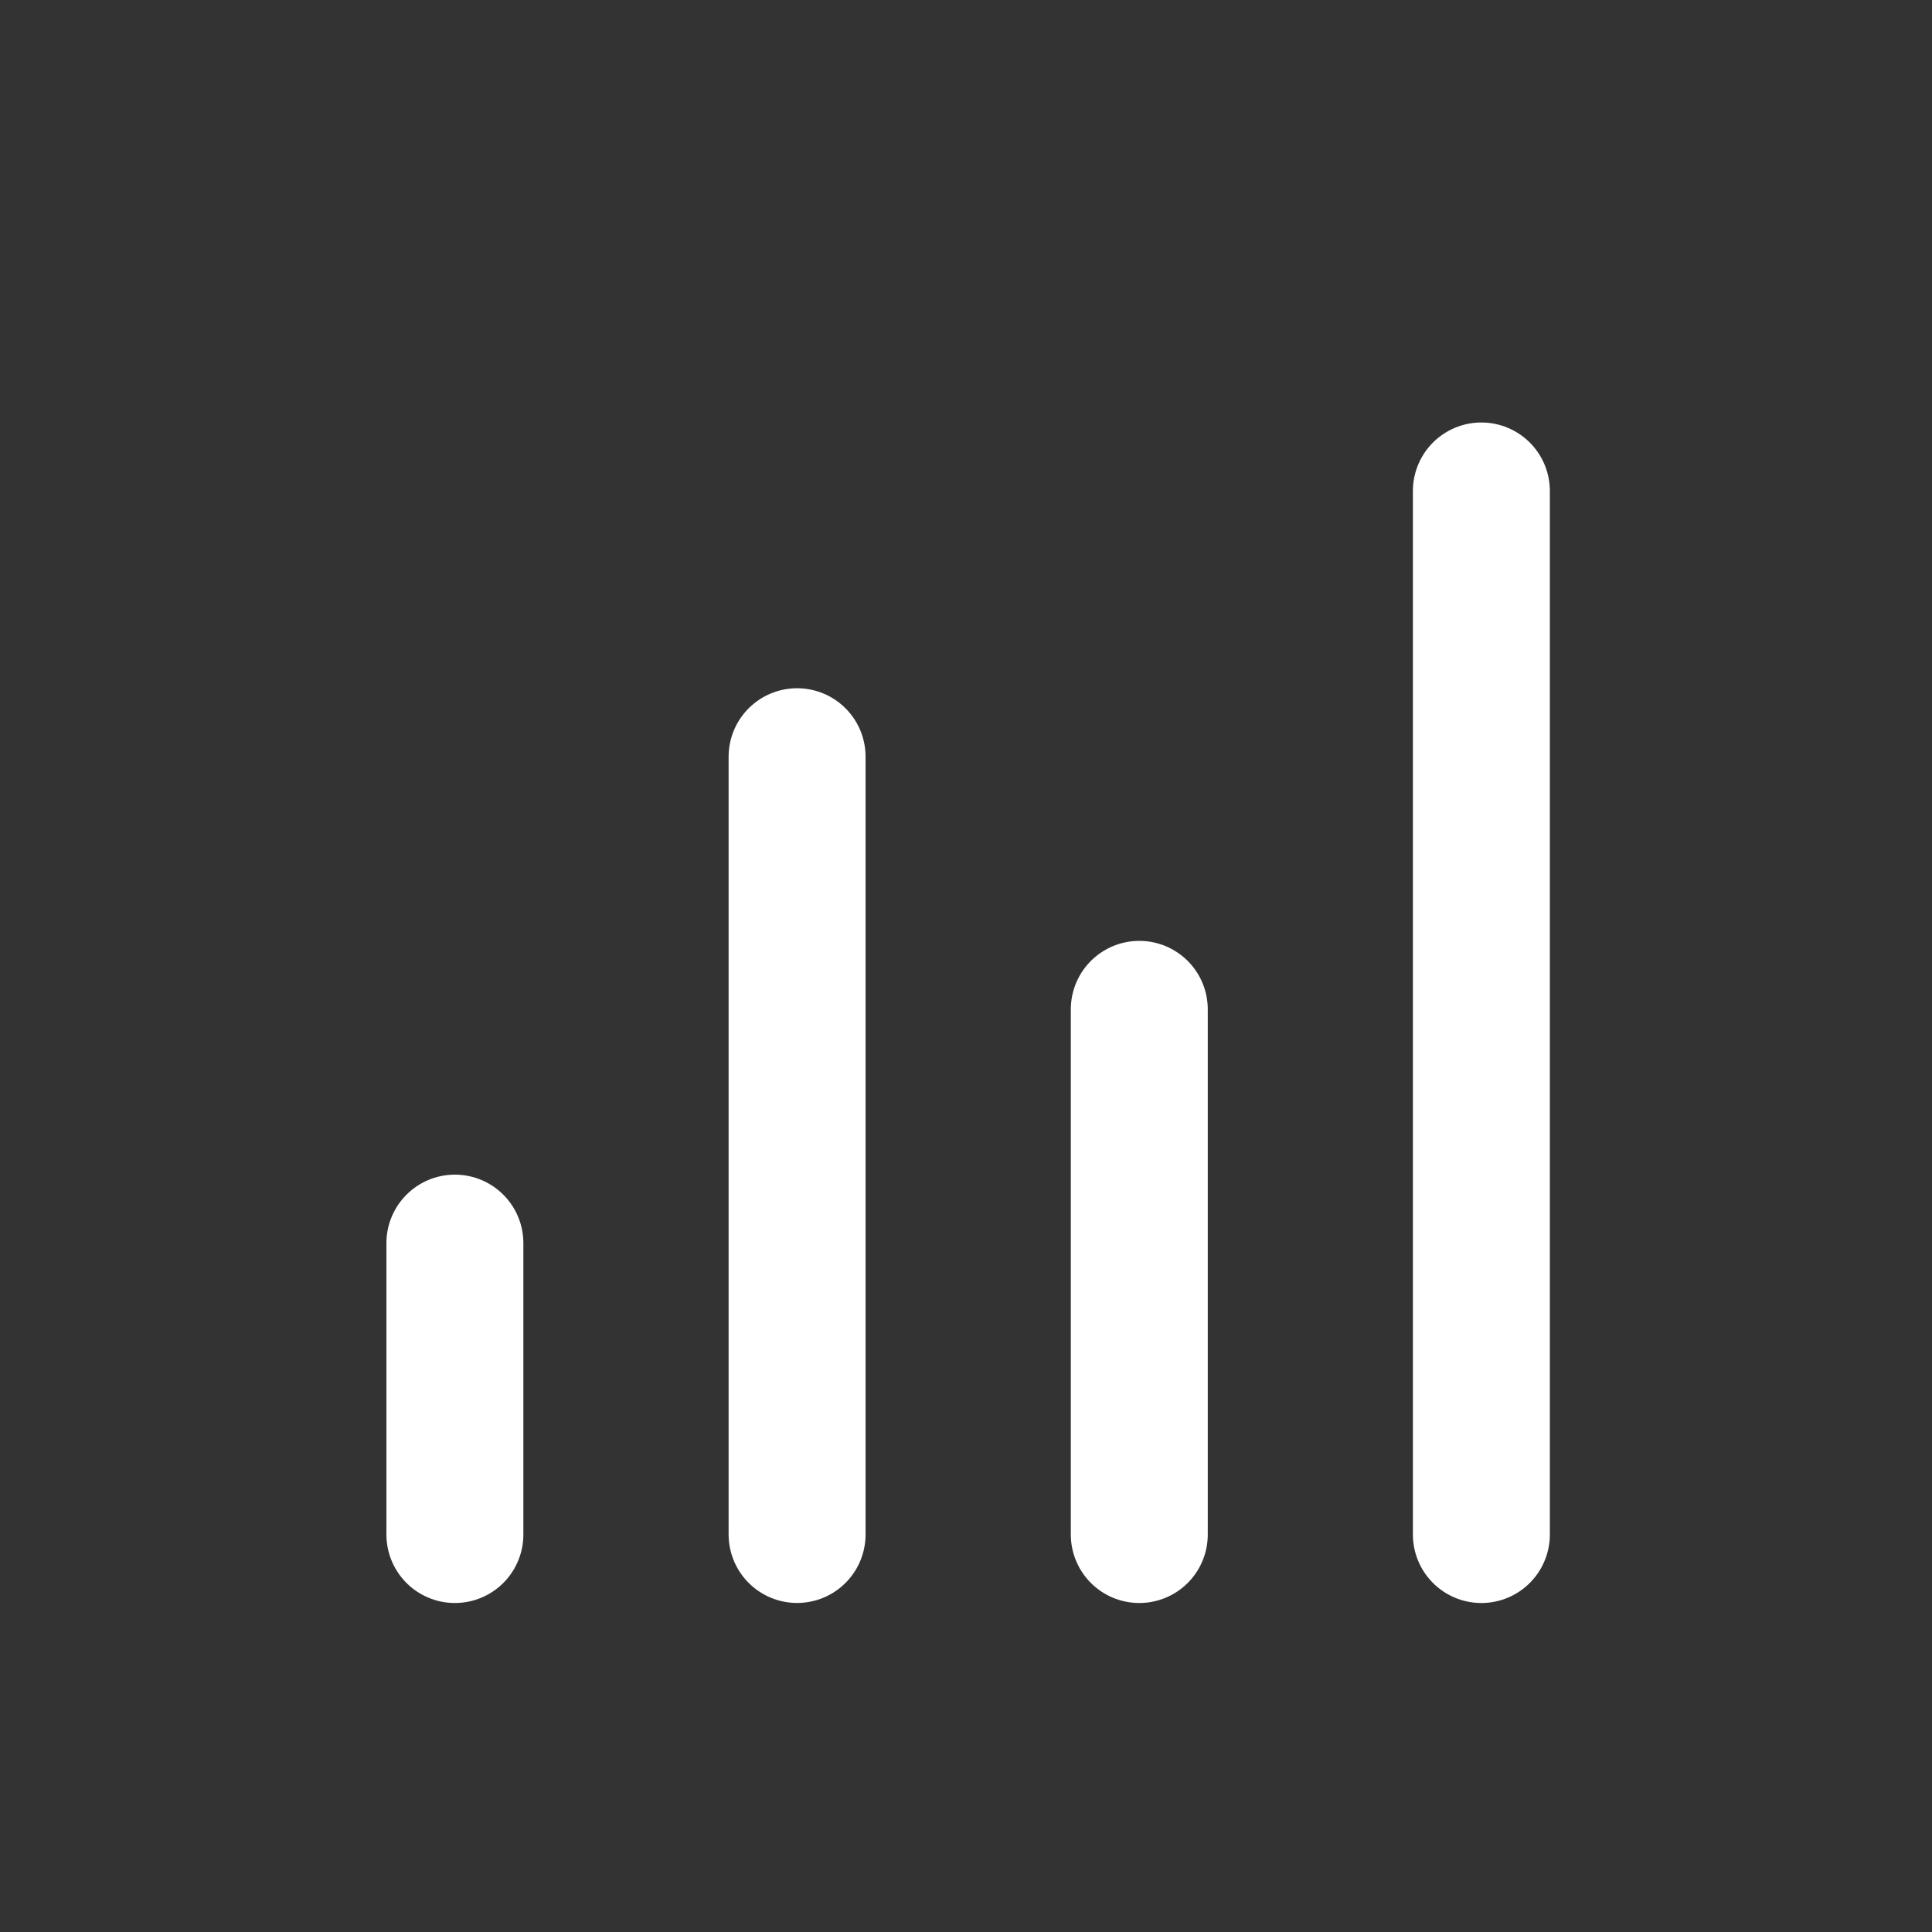 <svg width="131" height="131" viewBox="0 0 131 131" fill="none" xmlns="http://www.w3.org/2000/svg">
<rect x="0" y="0" width="131" height="131" fill="#333333" stroke="none"/>
<path d="M30.844 104.049L30.844 84.29" stroke="white" stroke-width="9.286" stroke-linecap="round"/>
<path d="M54.047 104.046L54.047 51.309" stroke="white" stroke-width="9.286" stroke-linecap="round"/>
<path d="M100.445 104.049L100.445 33.29" stroke="white" stroke-width="9.286" stroke-linecap="round"/>
<path d="M77.25 104.049L77.25 68.439" stroke="white" stroke-width="9.286" stroke-linecap="round"/>
</svg>
